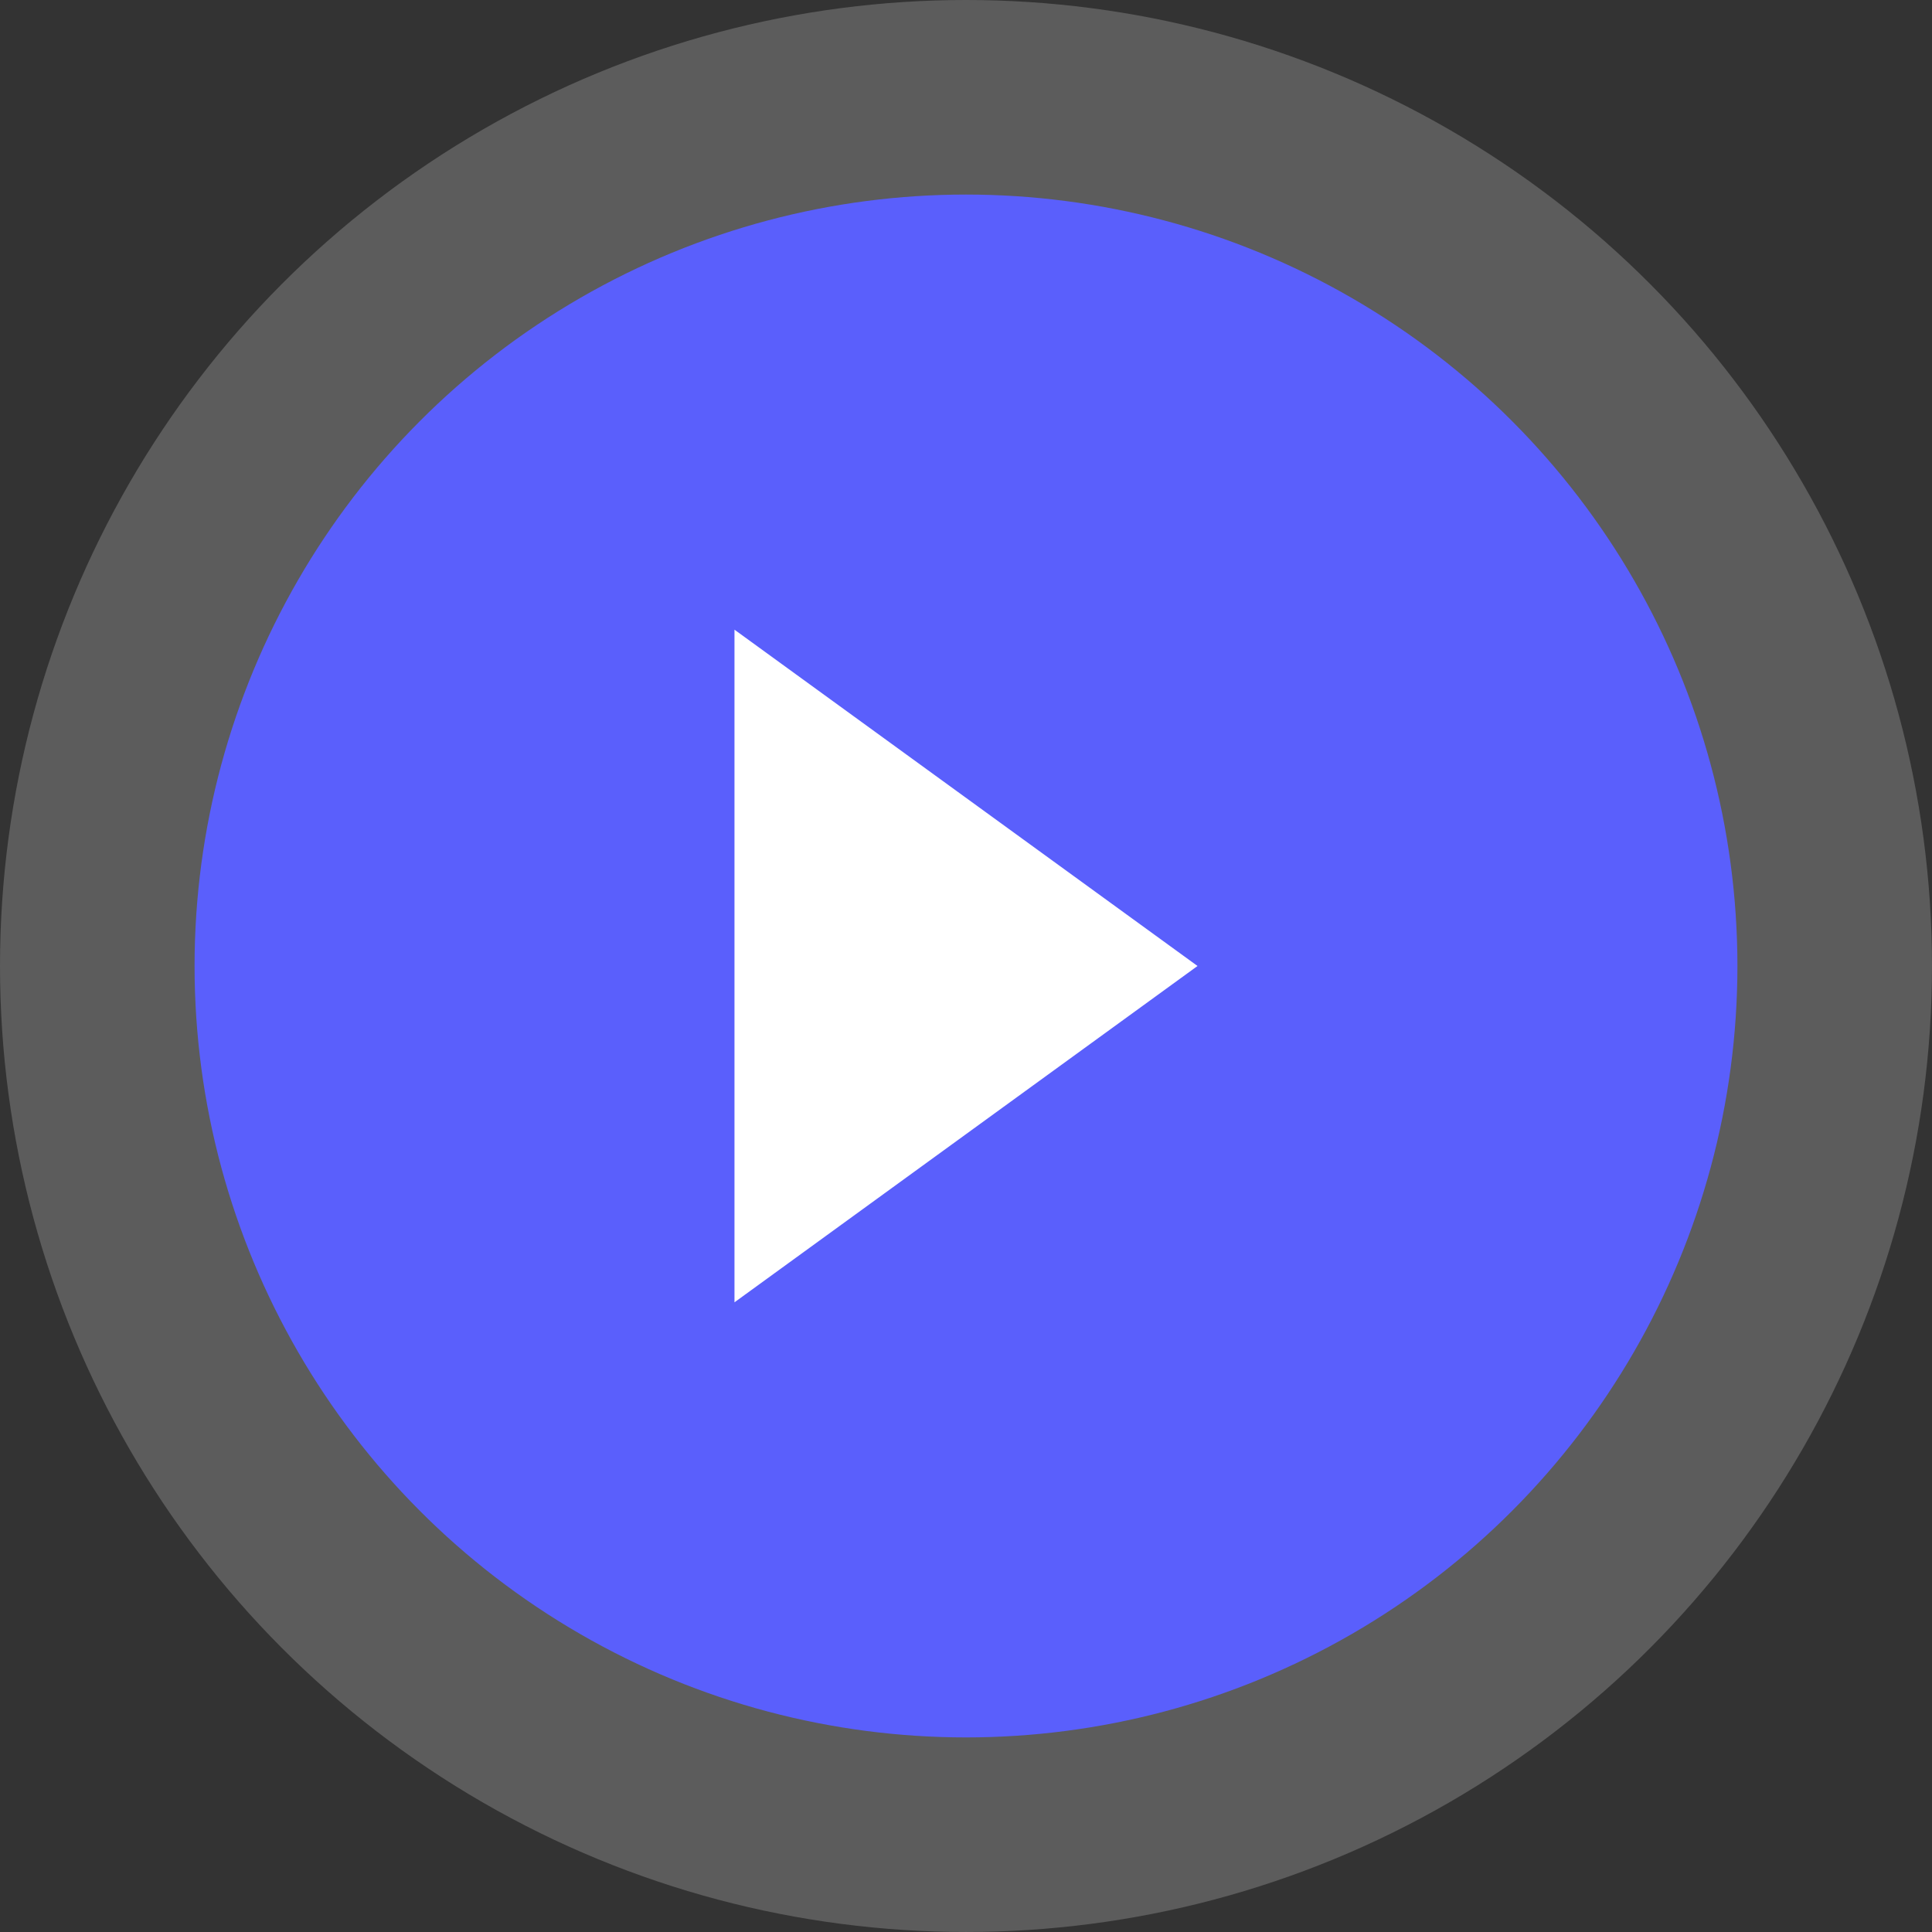 <?xml version="1.0" encoding="UTF-8"?><svg id="uuid-54476da8-57c0-4b4b-b36e-a5543a439130" xmlns="http://www.w3.org/2000/svg" width="115.773" height="115.773" viewBox="0 0 115.773 115.773"><rect x="0" y="0" width="115.773" height="115.773" fill="#333333" stroke="none"/><defs><style>.uuid-b5749fc3-3823-4ee2-846a-803326cfc984,.uuid-4c265009-2eac-453e-872d-b5cd427e2f8b{fill:#fff;}.uuid-b5749fc3-3823-4ee2-846a-803326cfc984,.uuid-4c265009-2eac-453e-872d-b5cd427e2f8b,.uuid-ea507979-dbce-435b-9def-06528372ee74{stroke-width:0px;}.uuid-4c265009-2eac-453e-872d-b5cd427e2f8b{isolation:isolate;opacity:.2;}.uuid-ea507979-dbce-435b-9def-06528372ee74{fill:#5a5ffc;}</style></defs><circle class="uuid-4c265009-2eac-453e-872d-b5cd427e2f8b" cx="57.886" cy="57.886" r="57.886"/><circle class="uuid-ea507979-dbce-435b-9def-06528372ee74" cx="57.886" cy="57.886" r="46.227"/><polygon class="uuid-b5749fc3-3823-4ee2-846a-803326cfc984" points="44.013 78.04 71.76 57.886 44.013 37.733 44.013 78.04"/></svg>